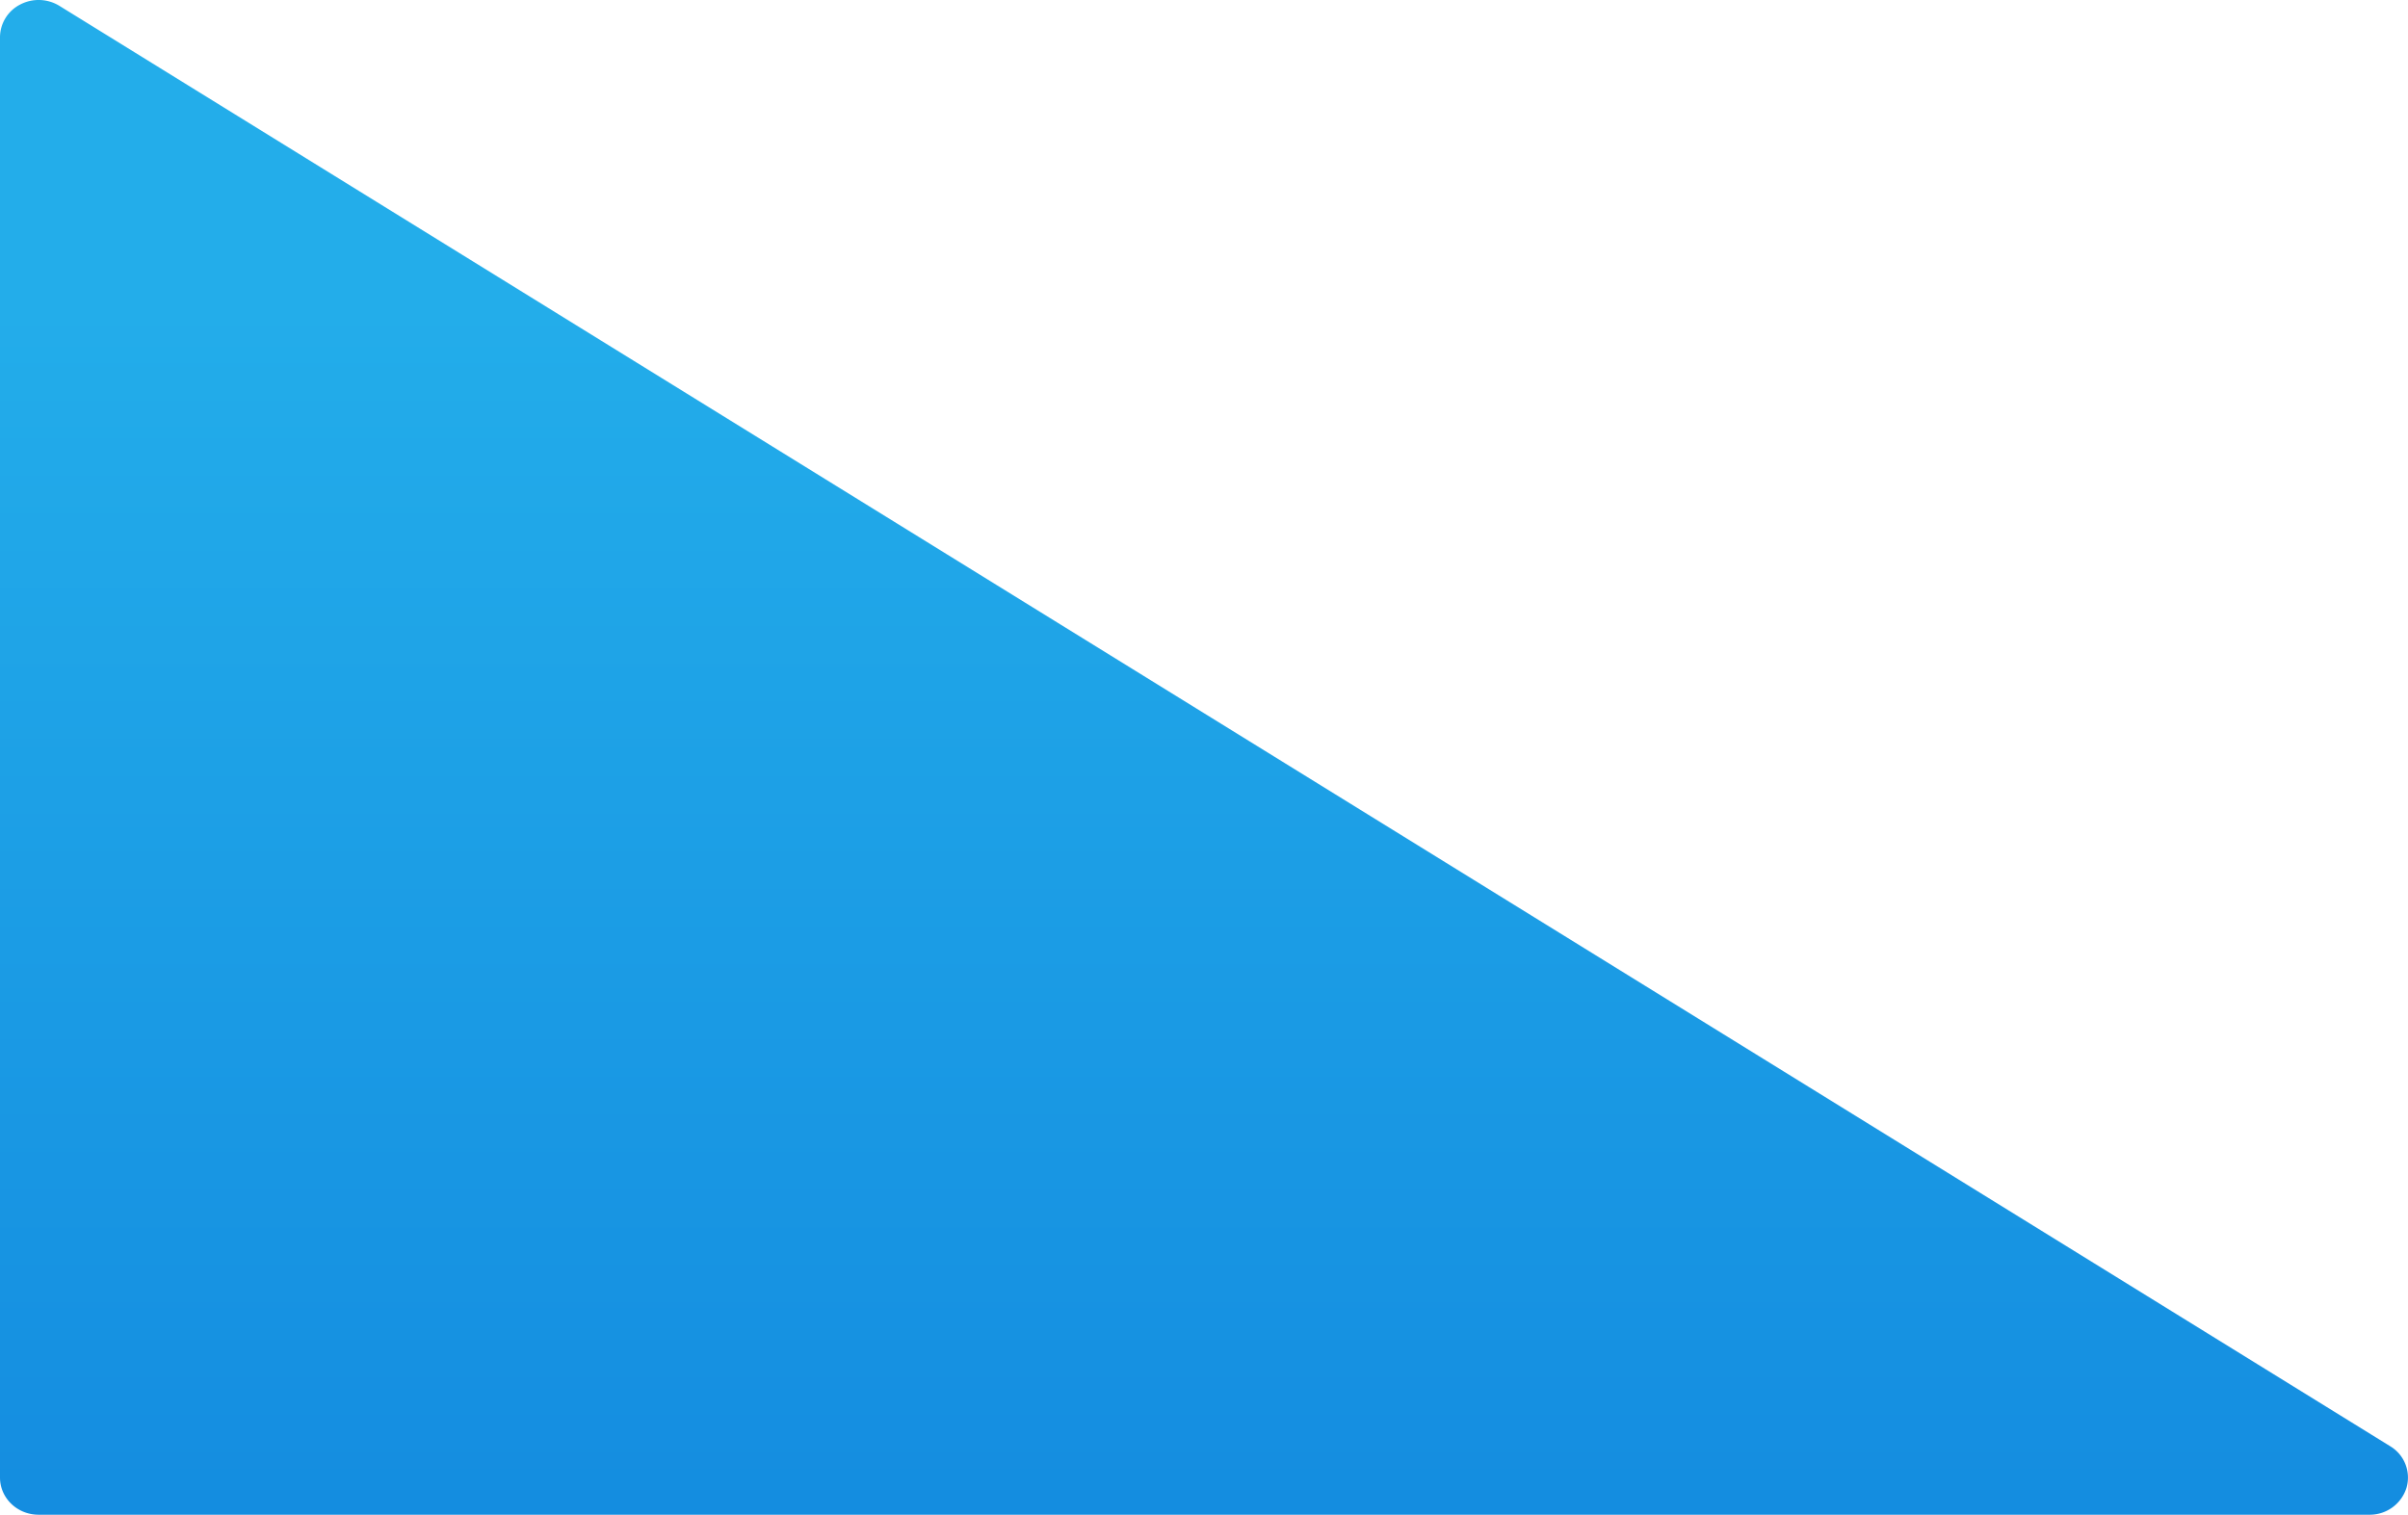<svg xmlns="http://www.w3.org/2000/svg" xmlns:xlink="http://www.w3.org/1999/xlink" width="1420.1" height="893.363" viewBox="0 0 1420.1 893.363">
  <defs>
    <linearGradient id="linear-gradient" x1="0.5" y1="1" x2="0.5" gradientUnits="objectBoundingBox">
      <stop offset="0" stop-color="#148de0"/>
      <stop offset="0.8" stop-color="#23adea"/>
    </linearGradient>
  </defs>
  <path id="Path_3303" data-name="Path 3303" d="M2393.681,2787.917,1019.117,1938.4a23.473,23.473,0,0,0-23.209-.773,21.79,21.79,0,0,0-11.853,19.224V2806.38c0,12.109,10.191,21.916,22.766,21.916H2381.385a22.673,22.673,0,0,0,21.845-15.753A21.539,21.539,0,0,0,2393.681,2787.917Z" transform="translate(-984.055 -1934.934)" fill="url(#linear-gradient)"/>
</svg>
